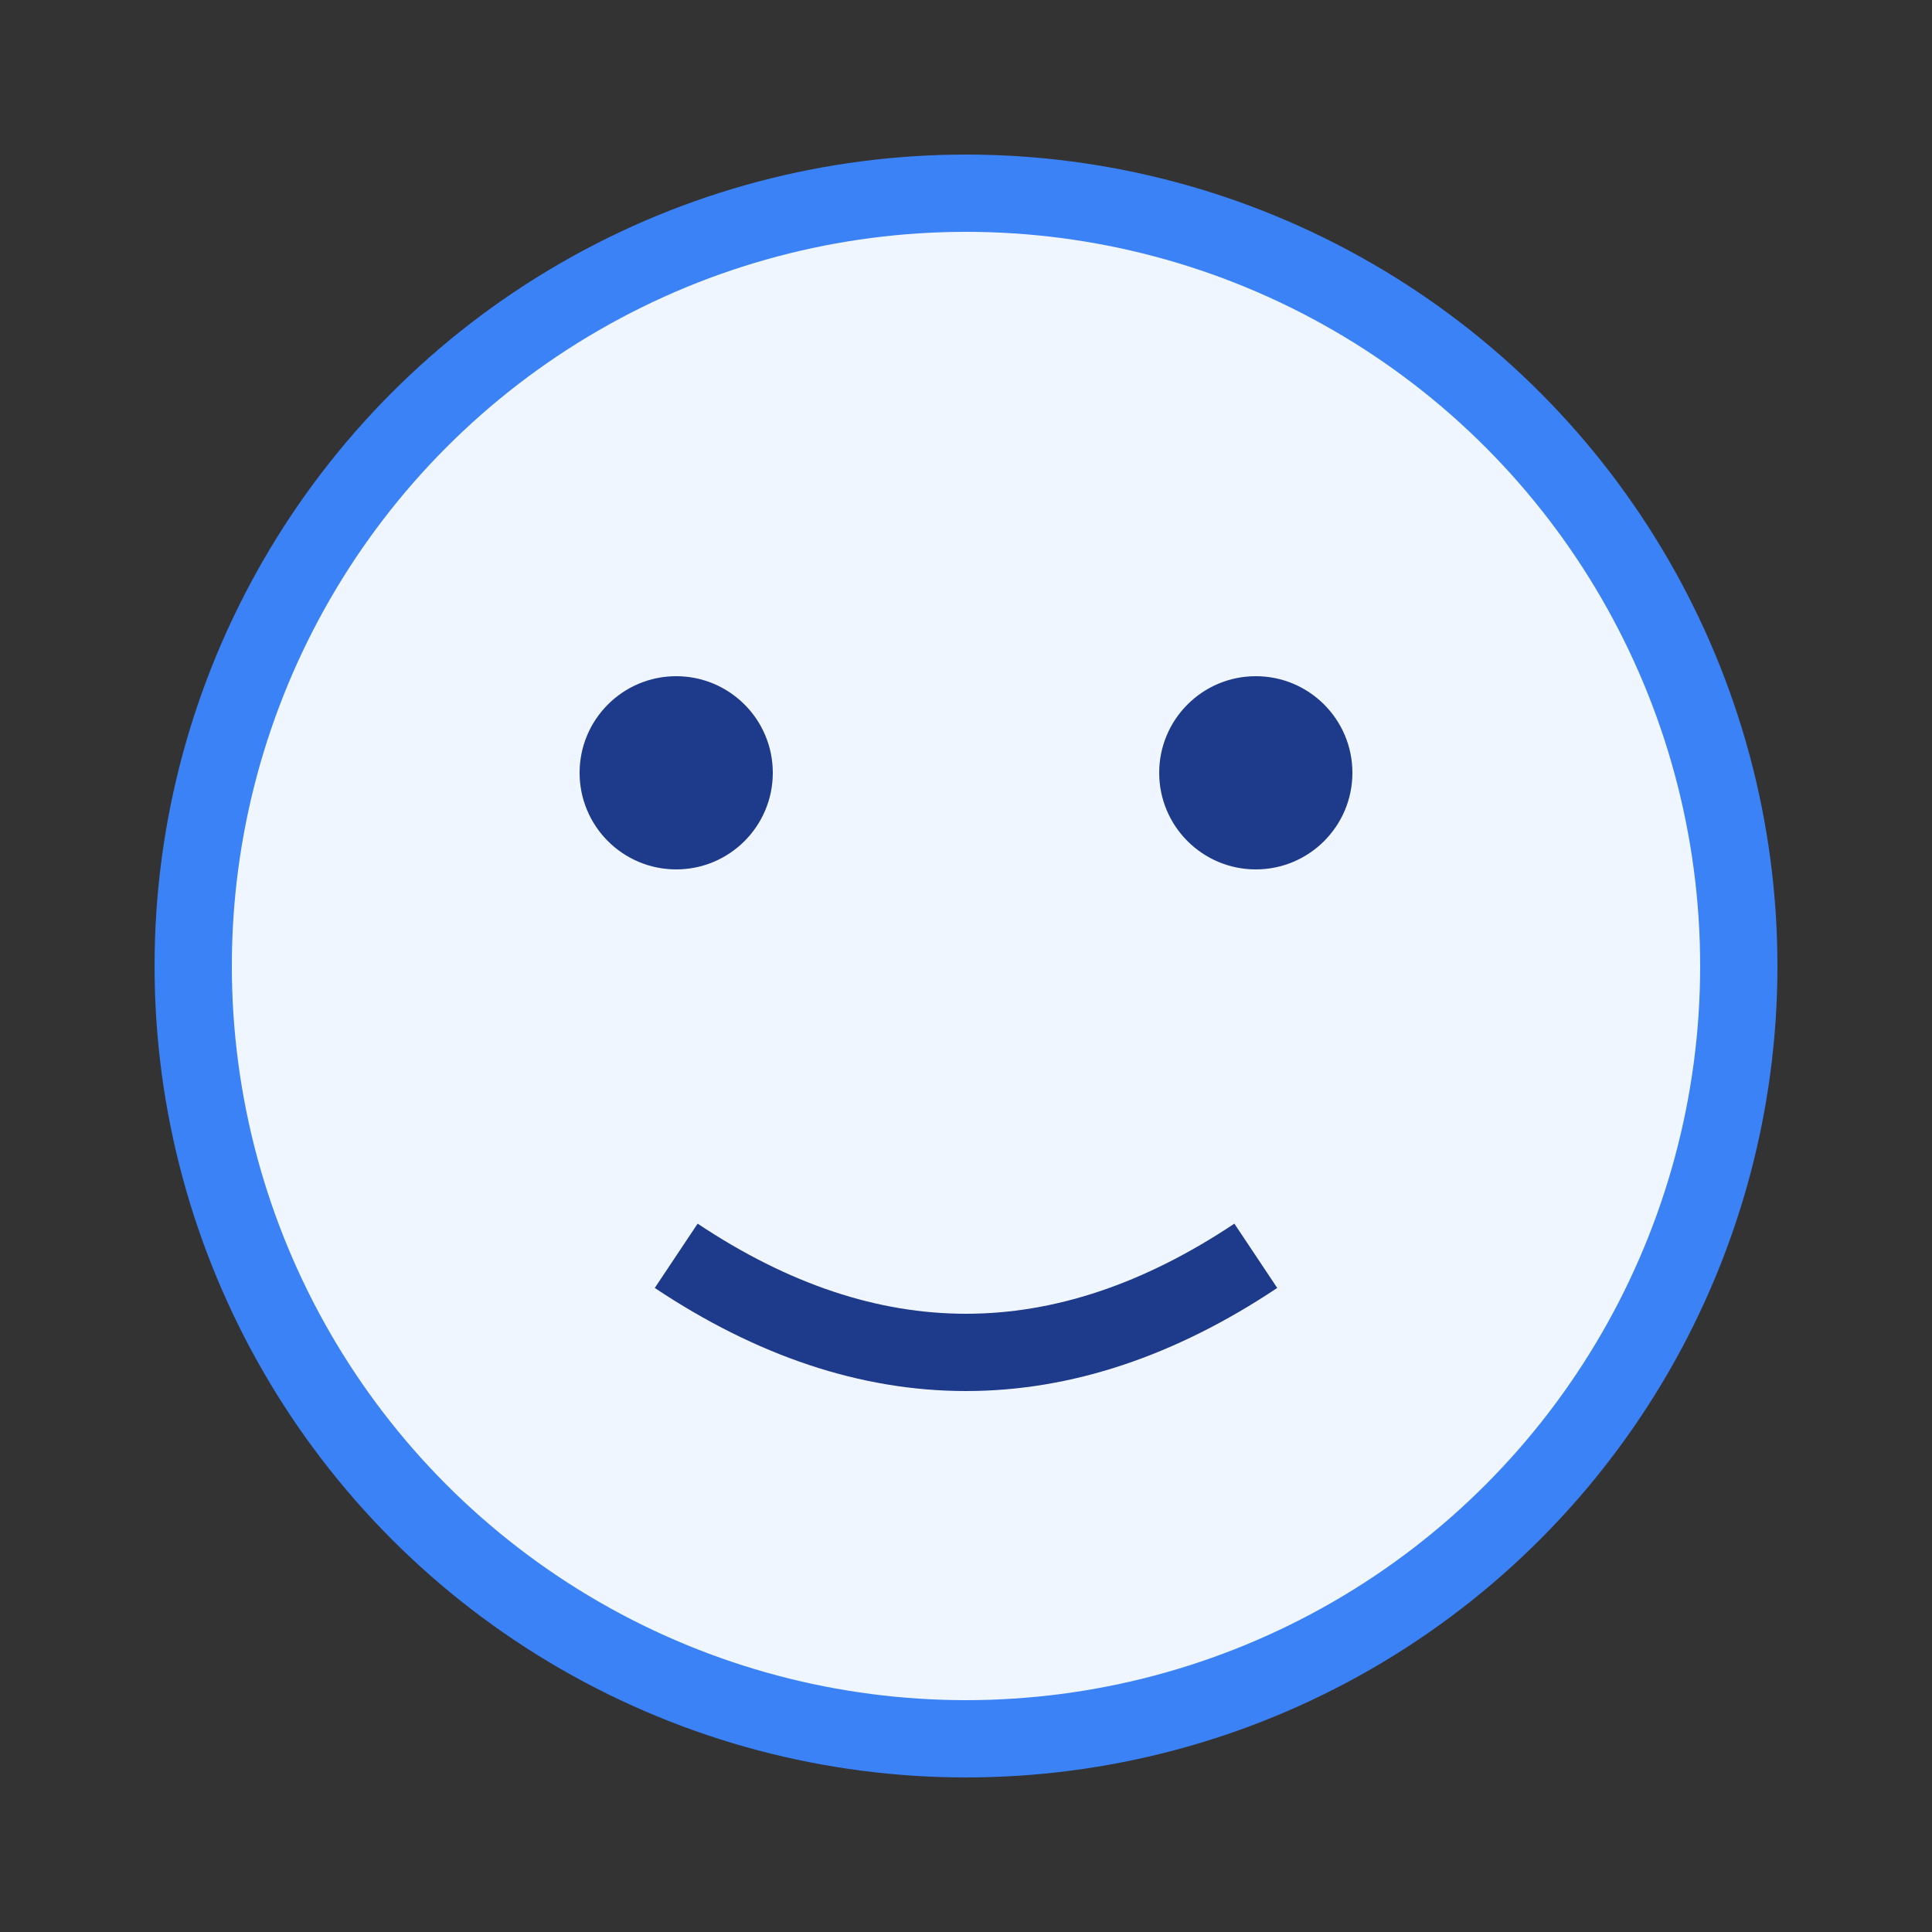 <svg xmlns="http://www.w3.org/2000/svg" viewBox="0 0 100 100">
  <rect x="0" y="0" width="100" height="100" fill="#333333" stroke="none"/>
  <circle cx="50" cy="50" r="40" stroke="#3b82f6" stroke-width="4" fill="#eff6ff" />
  <circle cx="35" cy="40" r="5" fill="#1e3a8a" />
  <circle cx="65" cy="40" r="5" fill="#1e3a8a" />
  <path d="M 35 65 Q 50 75 65 65" stroke="#1e3a8a" stroke-width="4" fill="none" />
</svg>